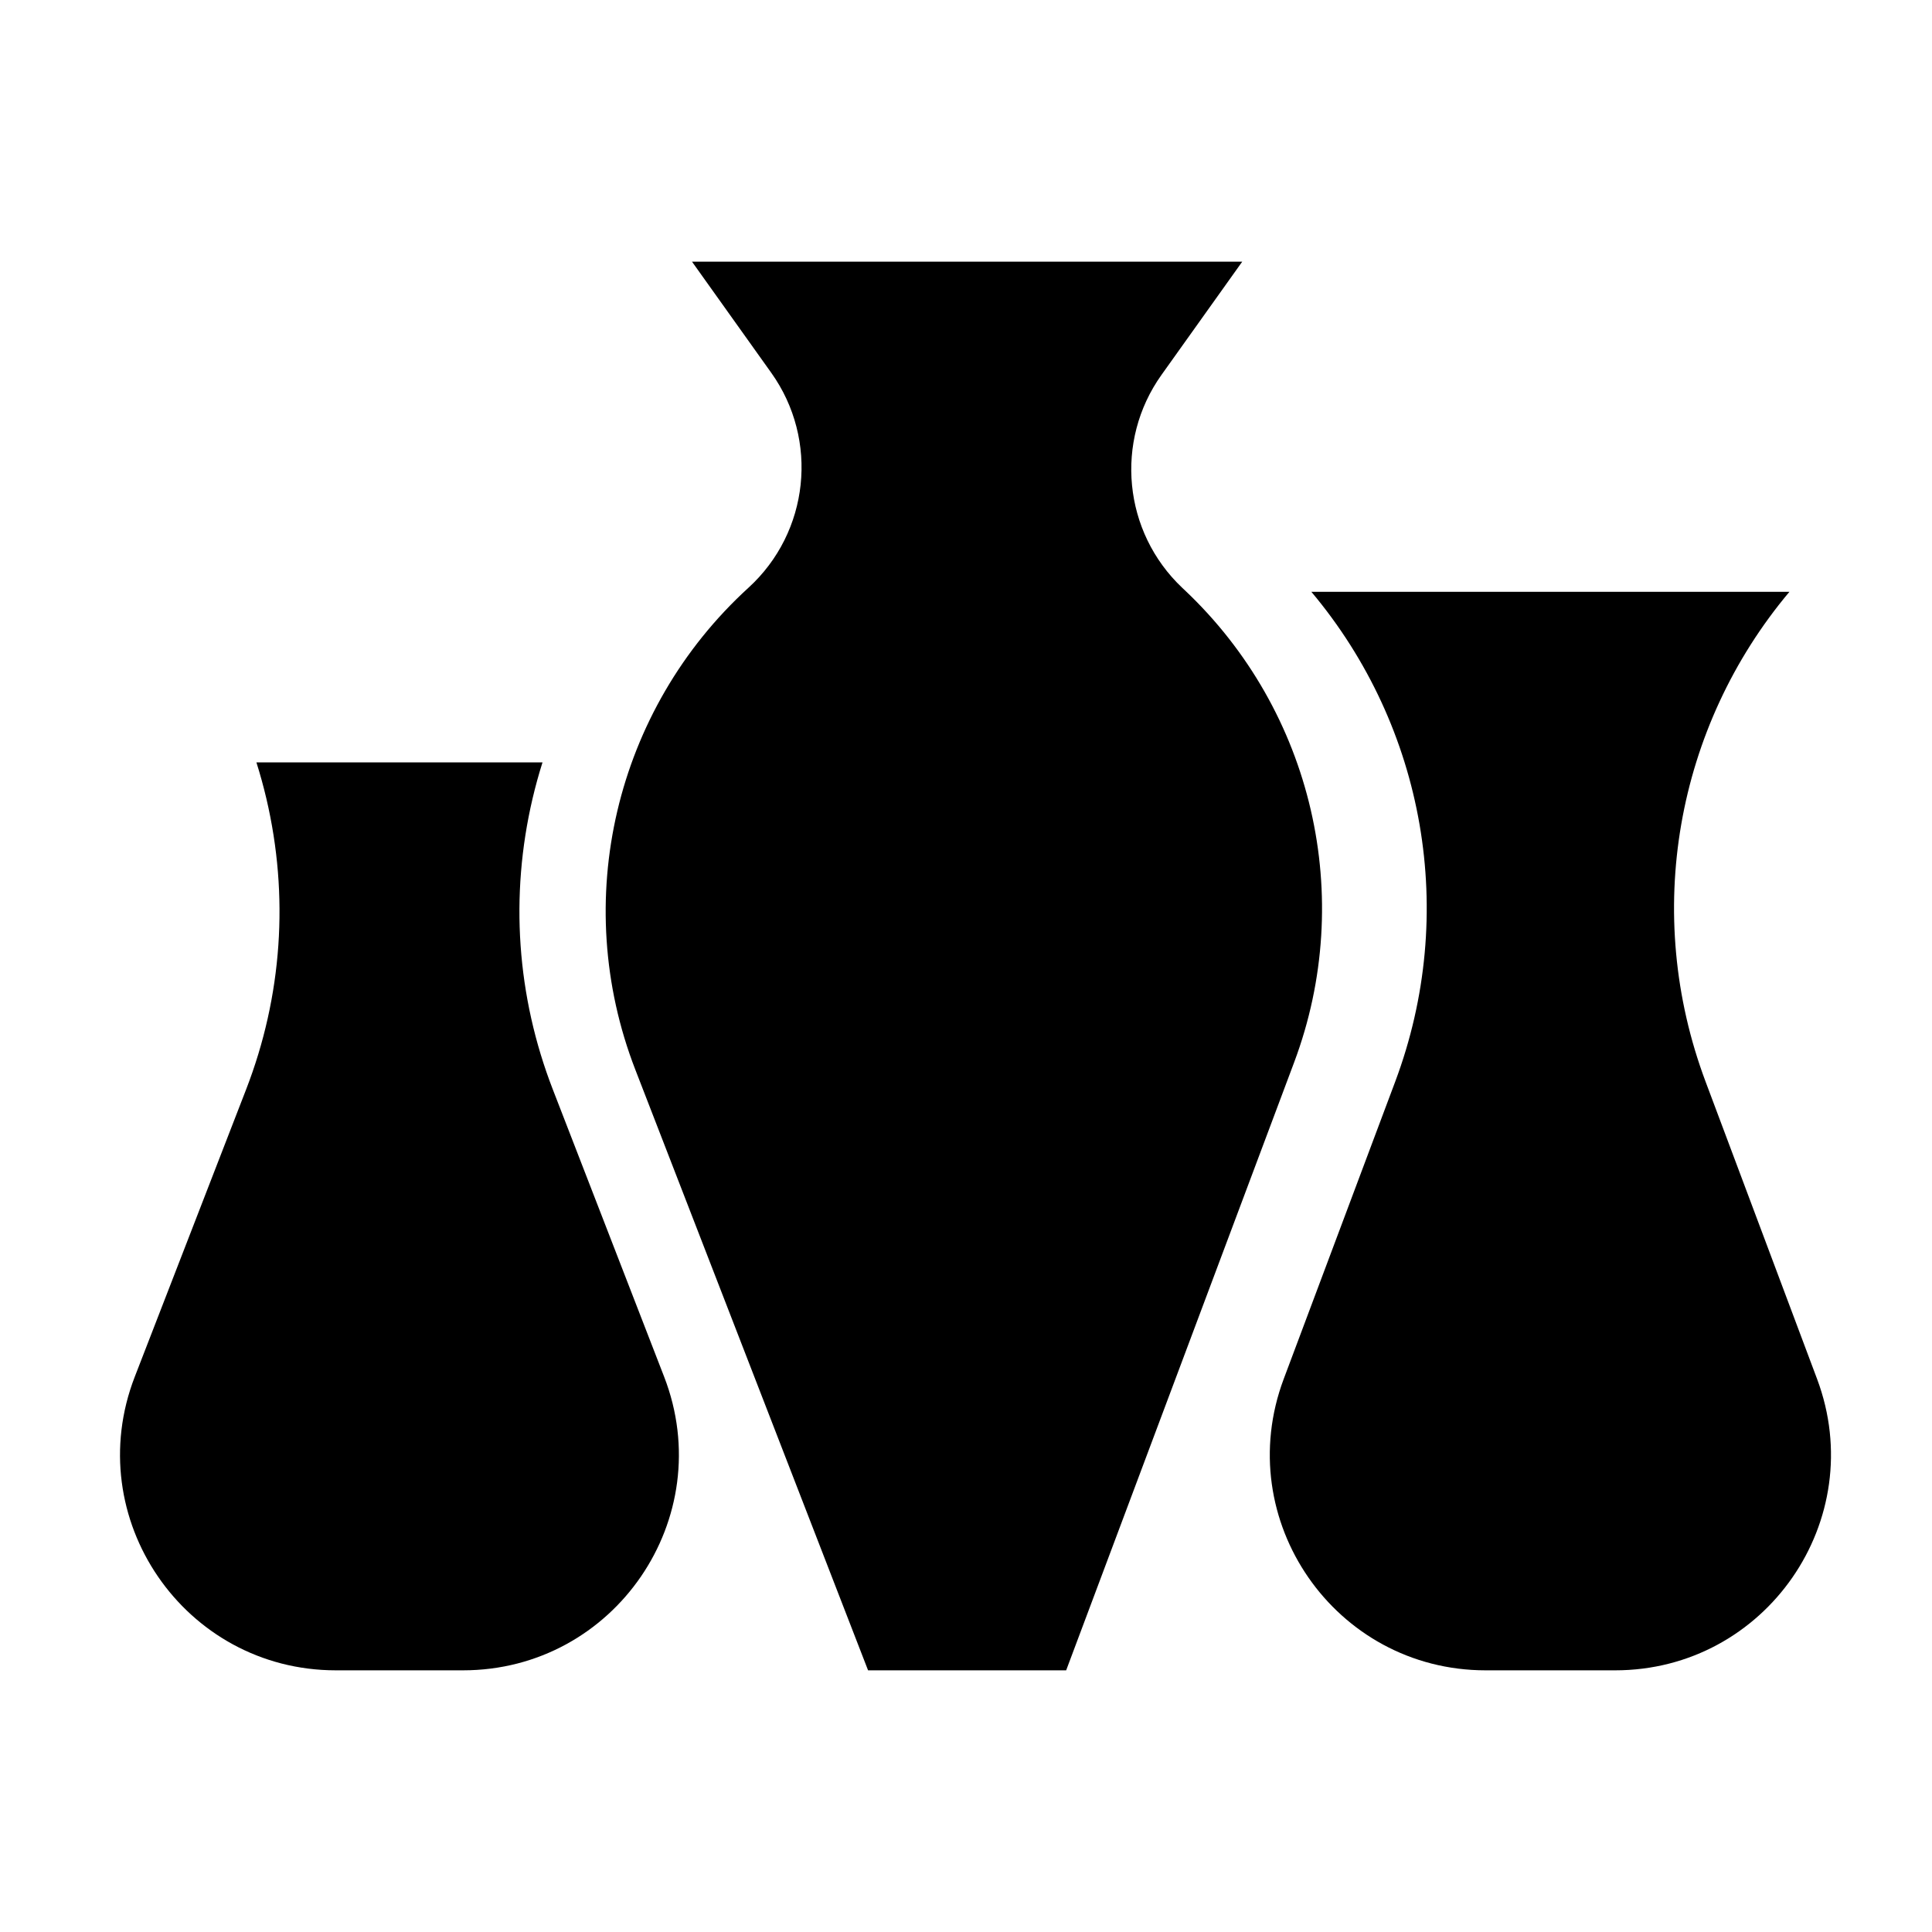 <?xml version="1.0" encoding="UTF-8"?>
<!-- Uploaded to: ICON Repo, www.svgrepo.com, Generator: ICON Repo Mixer Tools -->
<svg fill="#000000" width="800px" height="800px" version="1.1" viewBox="144 144 512 512" xmlns="http://www.w3.org/2000/svg">
 <path d="m486.96 425.54-60.414 161.11h-52.5l-61.691-159.21c-17.305-44.668-5.394-95.391 29.992-127.68 16.137-14.727 18.73-39.18 6.047-56.965l-21.008-29.453h145.82l-21.387 29.988c-12.52 17.559-10.172 41.66 5.512 56.469l0.637 0.598c33.973 32.07 45.398 81.391 28.992 125.14zm-196.46 7.172c-9.562-24.672-11.41-51.328-5.367-77.09 0.762-3.238 1.641-6.434 2.637-9.582l-75.816 0.004c0.992 3.148 1.875 6.344 2.637 9.582 6.051 25.762 4.191 52.41-5.367 77.09l-29.504 76.129c-14.516 37.457 13.125 77.809 53.293 77.809h33.695c40.172 0 67.809-40.352 53.293-77.809zm335.04 76.715-29.539-78.766c-16.723-44.586-7.891-94 22.219-129.83l-126.7 0.004c30.109 35.824 38.934 85.238 22.219 129.83l-29.539 78.766c-14.012 37.367 13.613 77.223 53.52 77.223h34.305c39.902 0 67.531-39.859 53.516-77.227z"/>
</svg>